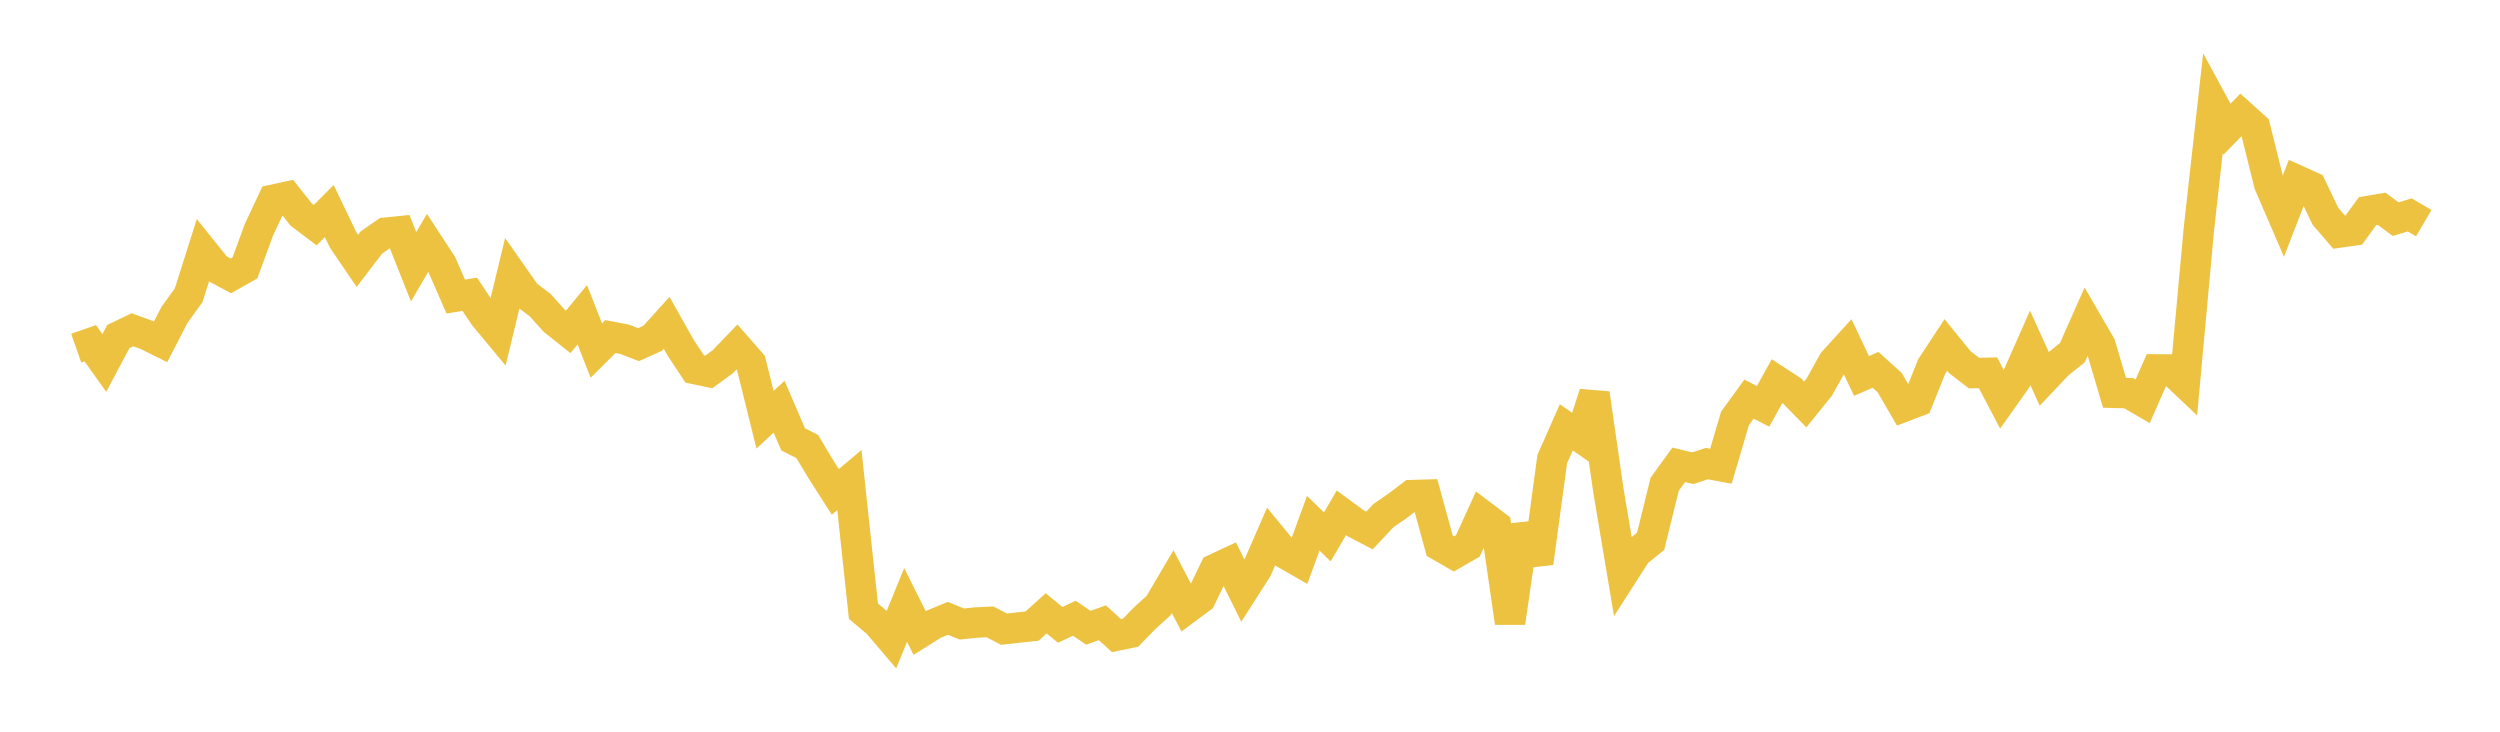 <svg width="164" height="48" xmlns="http://www.w3.org/2000/svg" xmlns:xlink="http://www.w3.org/1999/xlink"><path fill="none" stroke="rgb(237,194,64)" stroke-width="2" d="M5,22.84L5.922,22.517L6.844,23.808L7.766,22.075L8.689,21.633L9.611,21.969L10.533,22.426L11.455,20.644L12.377,19.368L13.299,16.453L14.222,17.6L15.144,18.097L16.066,17.578L16.988,15.066L17.91,13.104L18.832,12.906L19.754,14.072L20.677,14.774L21.599,13.845L22.521,15.761L23.443,17.115L24.365,15.907L25.287,15.268L26.21,15.174L27.132,17.5L28.054,15.929L28.976,17.345L29.898,19.455L30.82,19.305L31.743,20.702L32.665,21.811L33.587,17.998L34.509,19.312L35.431,20.013L36.353,21.036L37.275,21.769L38.198,20.648L39.12,22.997L40.042,22.079L40.964,22.254L41.886,22.609L42.808,22.195L43.731,21.176L44.653,22.813L45.575,24.207L46.497,24.4L47.419,23.726L48.341,22.764L49.263,23.816L50.186,27.536L51.108,26.677L52.03,28.823L52.952,29.29L53.874,30.822L54.796,32.266L55.719,31.492L56.641,40.091L57.563,40.868L58.485,41.949L59.407,39.686L60.329,41.527L61.251,40.948L62.174,40.564L63.096,40.935L64.018,40.841L64.94,40.794L65.862,41.272L66.784,41.171L67.707,41.07L68.629,40.236L69.551,40.992L70.473,40.556L71.395,41.18L72.317,40.854L73.24,41.697L74.162,41.508L75.084,40.56L76.006,39.722L76.928,38.157L77.85,39.926L78.772,39.242L79.695,37.33L80.617,36.899L81.539,38.757L82.461,37.313L83.383,35.199L84.305,36.319L85.228,36.848L86.15,34.323L87.072,35.221L87.994,33.642L88.916,34.319L89.838,34.801L90.76,33.818L91.683,33.183L92.605,32.481L93.527,32.454L94.449,35.809L95.371,36.339L96.293,35.809L97.216,33.788L98.138,34.484L99.06,40.849L99.982,34.478L100.904,36.931L101.826,30.122L102.749,28.032L103.671,28.676L104.593,25.816L105.515,32.198L106.437,37.696L107.359,36.256L108.281,35.508L109.204,31.763L110.126,30.492L111.048,30.715L111.97,30.413L112.892,30.584L113.814,27.451L114.737,26.181L115.659,26.656L116.581,24.99L117.503,25.59L118.425,26.533L119.347,25.389L120.269,23.729L121.192,22.716L122.114,24.663L123.036,24.261L123.958,25.094L124.88,26.682L125.802,26.33L126.725,24.03L127.647,22.627L128.569,23.761L129.491,24.472L130.413,24.458L131.335,26.208L132.257,24.906L133.18,22.822L134.102,24.849L135.024,23.875L135.946,23.137L136.868,21.059L137.79,22.648L138.713,25.768L139.635,25.792L140.557,26.33L141.479,24.234L142.401,24.241L143.323,25.113L144.246,15.041L145.168,6.776L146.09,8.478L147.012,7.529L147.934,8.358L148.856,12.068L149.778,14.208L150.701,11.832L151.623,12.25L152.545,14.184L153.467,15.252L154.389,15.12L155.311,13.852L156.234,13.695L157.156,14.378L158.078,14.097L159,14.638"></path></svg>